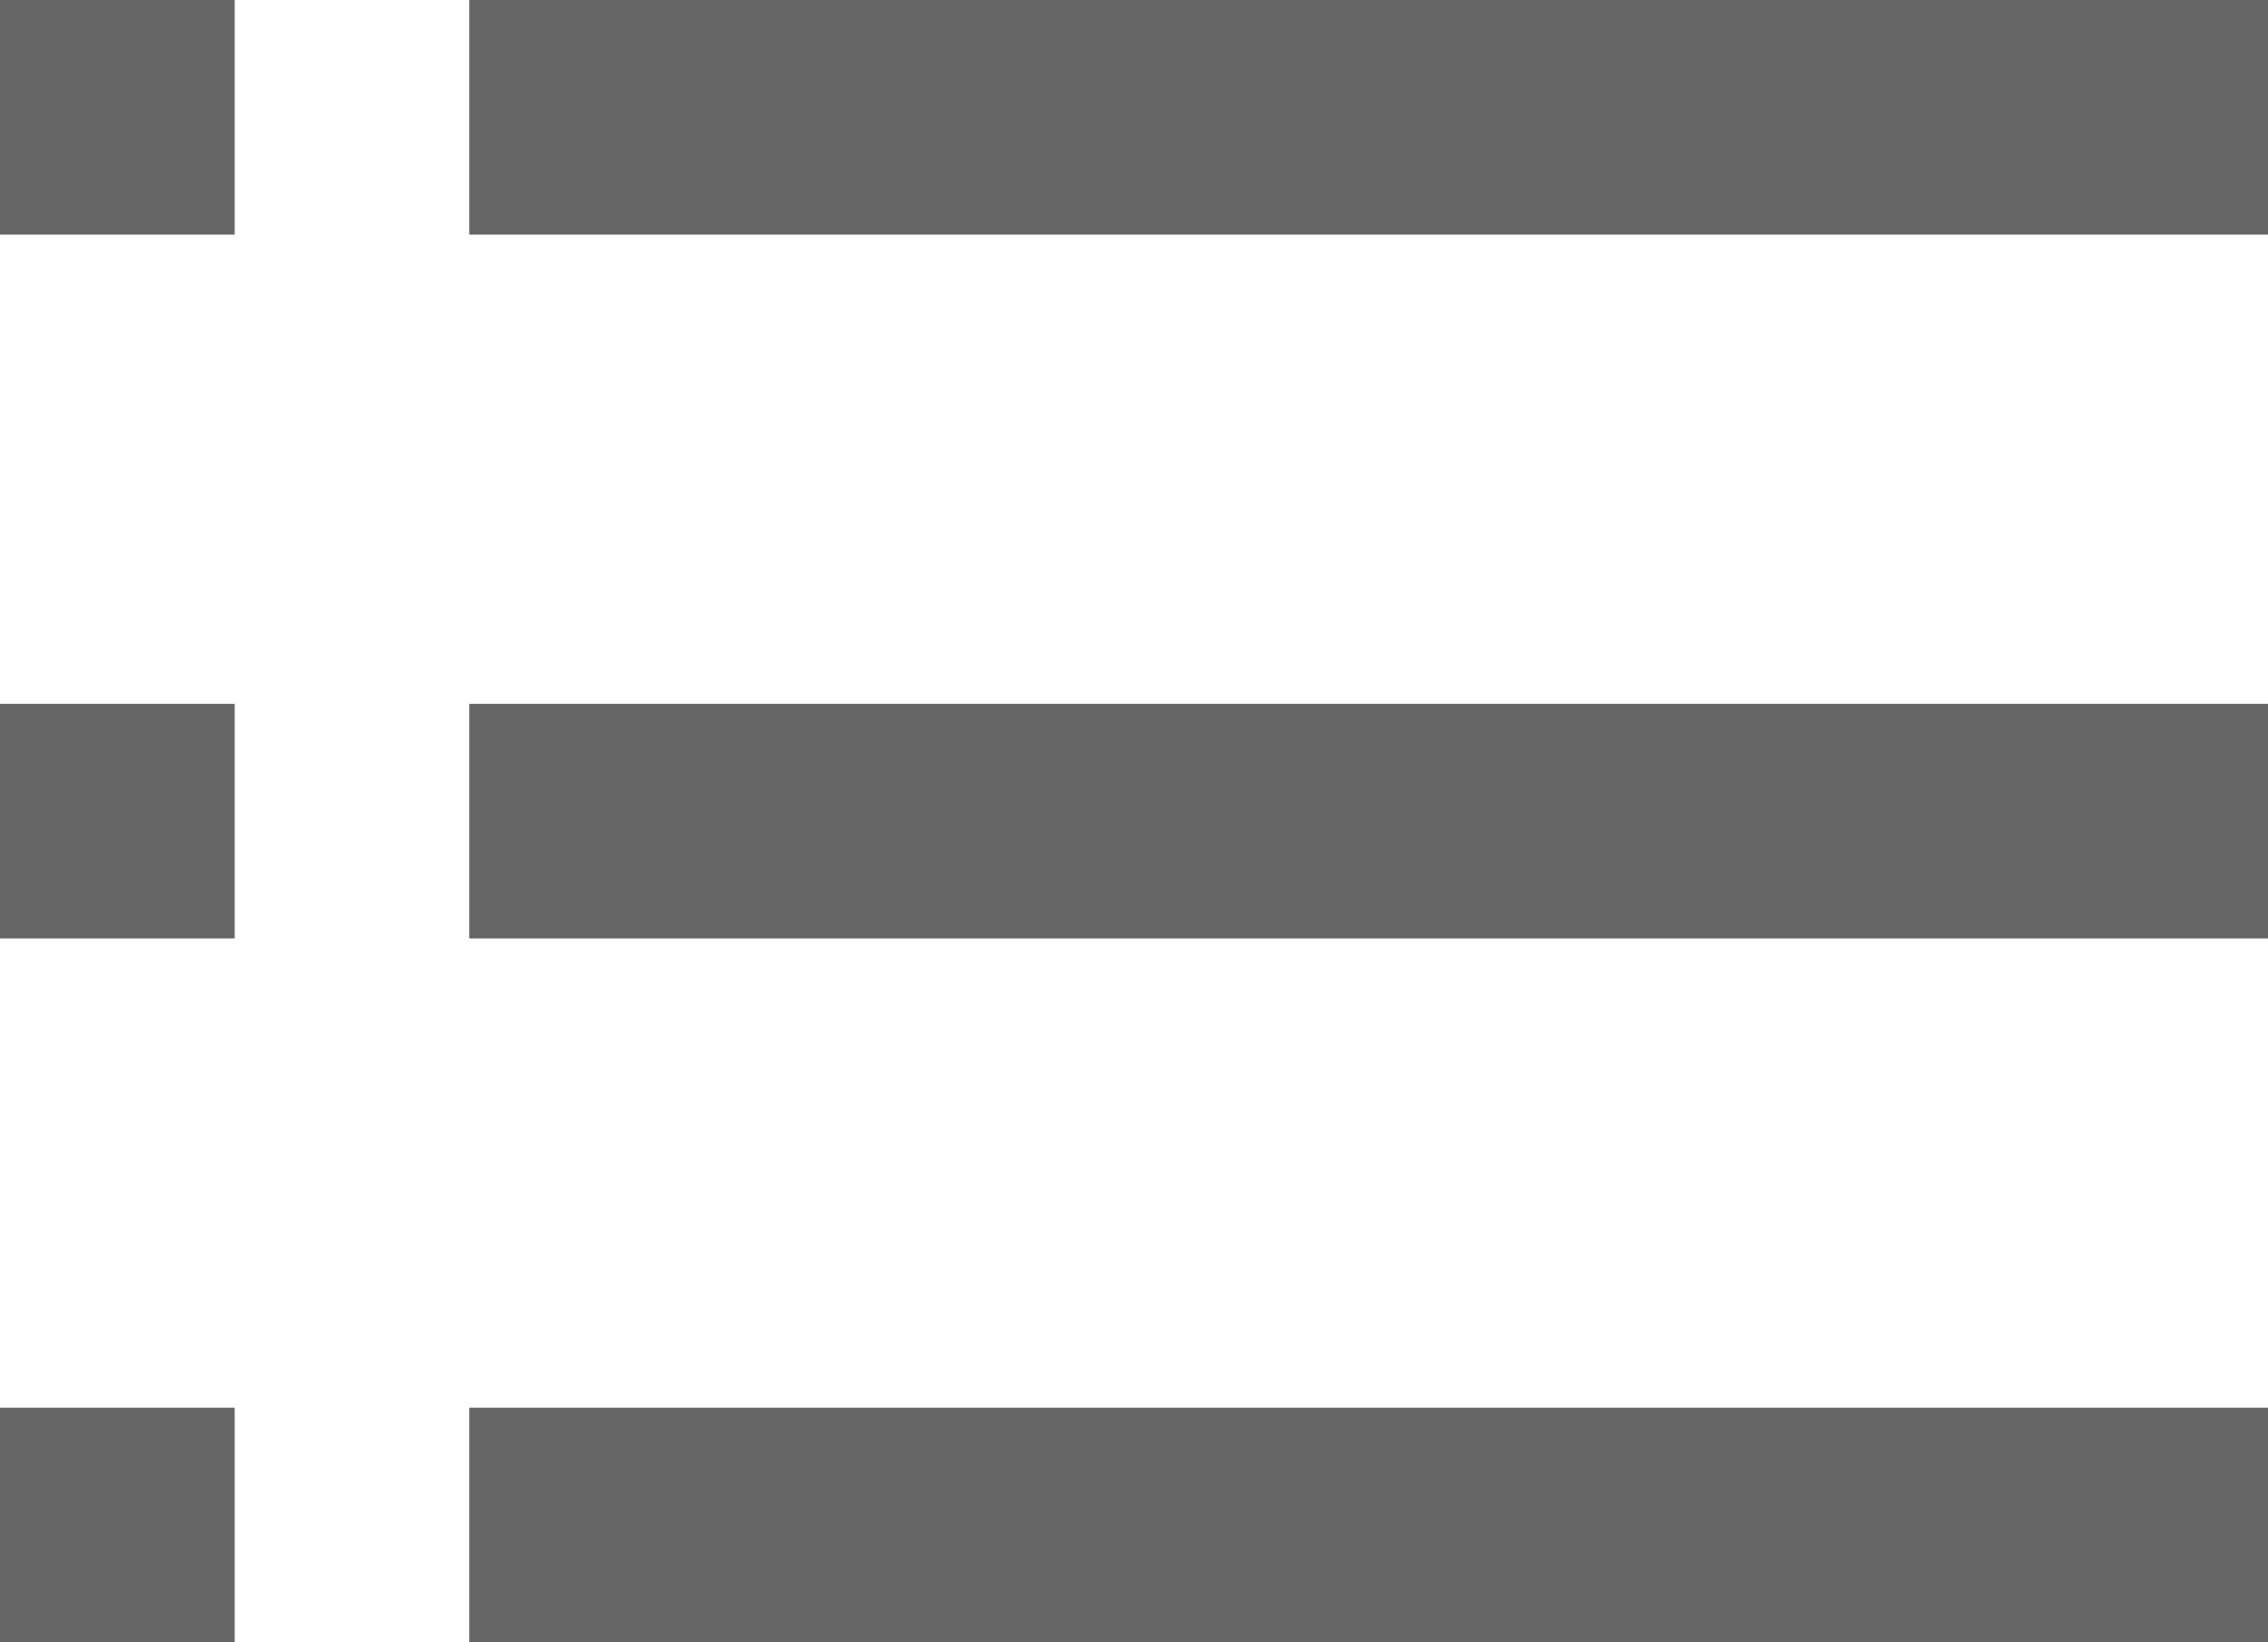<?xml version="1.0" encoding="utf-8"?>
<!-- Generator: Adobe Illustrator 23.0.1, SVG Export Plug-In . SVG Version: 6.00 Build 0)  -->
<svg version="1.1" id="レイヤー_1" xmlns="http://www.w3.org/2000/svg" xmlns:xlink="http://www.w3.org/1999/xlink" x="0px"
	 y="0px" width="29px" height="21px" viewBox="0 0 29 21" style="enable-background:new 0 0 29 21;" xml:space="preserve">
<style type="text/css">
	.st0{fill:#666666;}
</style>
<g>
	<g>
		<g>
			<rect class="st0" width="3" height="3"/>
			<rect x="6" class="st0" width="23" height="3"/>
		</g>
	</g>
	<g>
		<g>
			<rect y="9" class="st0" width="3" height="3"/>
			<rect x="6" y="9" class="st0" width="23" height="3"/>
		</g>
	</g>
	<g>
		<g>
			<rect y="18" class="st0" width="3" height="3"/>
			<rect x="6" y="18" class="st0" width="23" height="3"/>
		</g>
	</g>
</g>
</svg>

